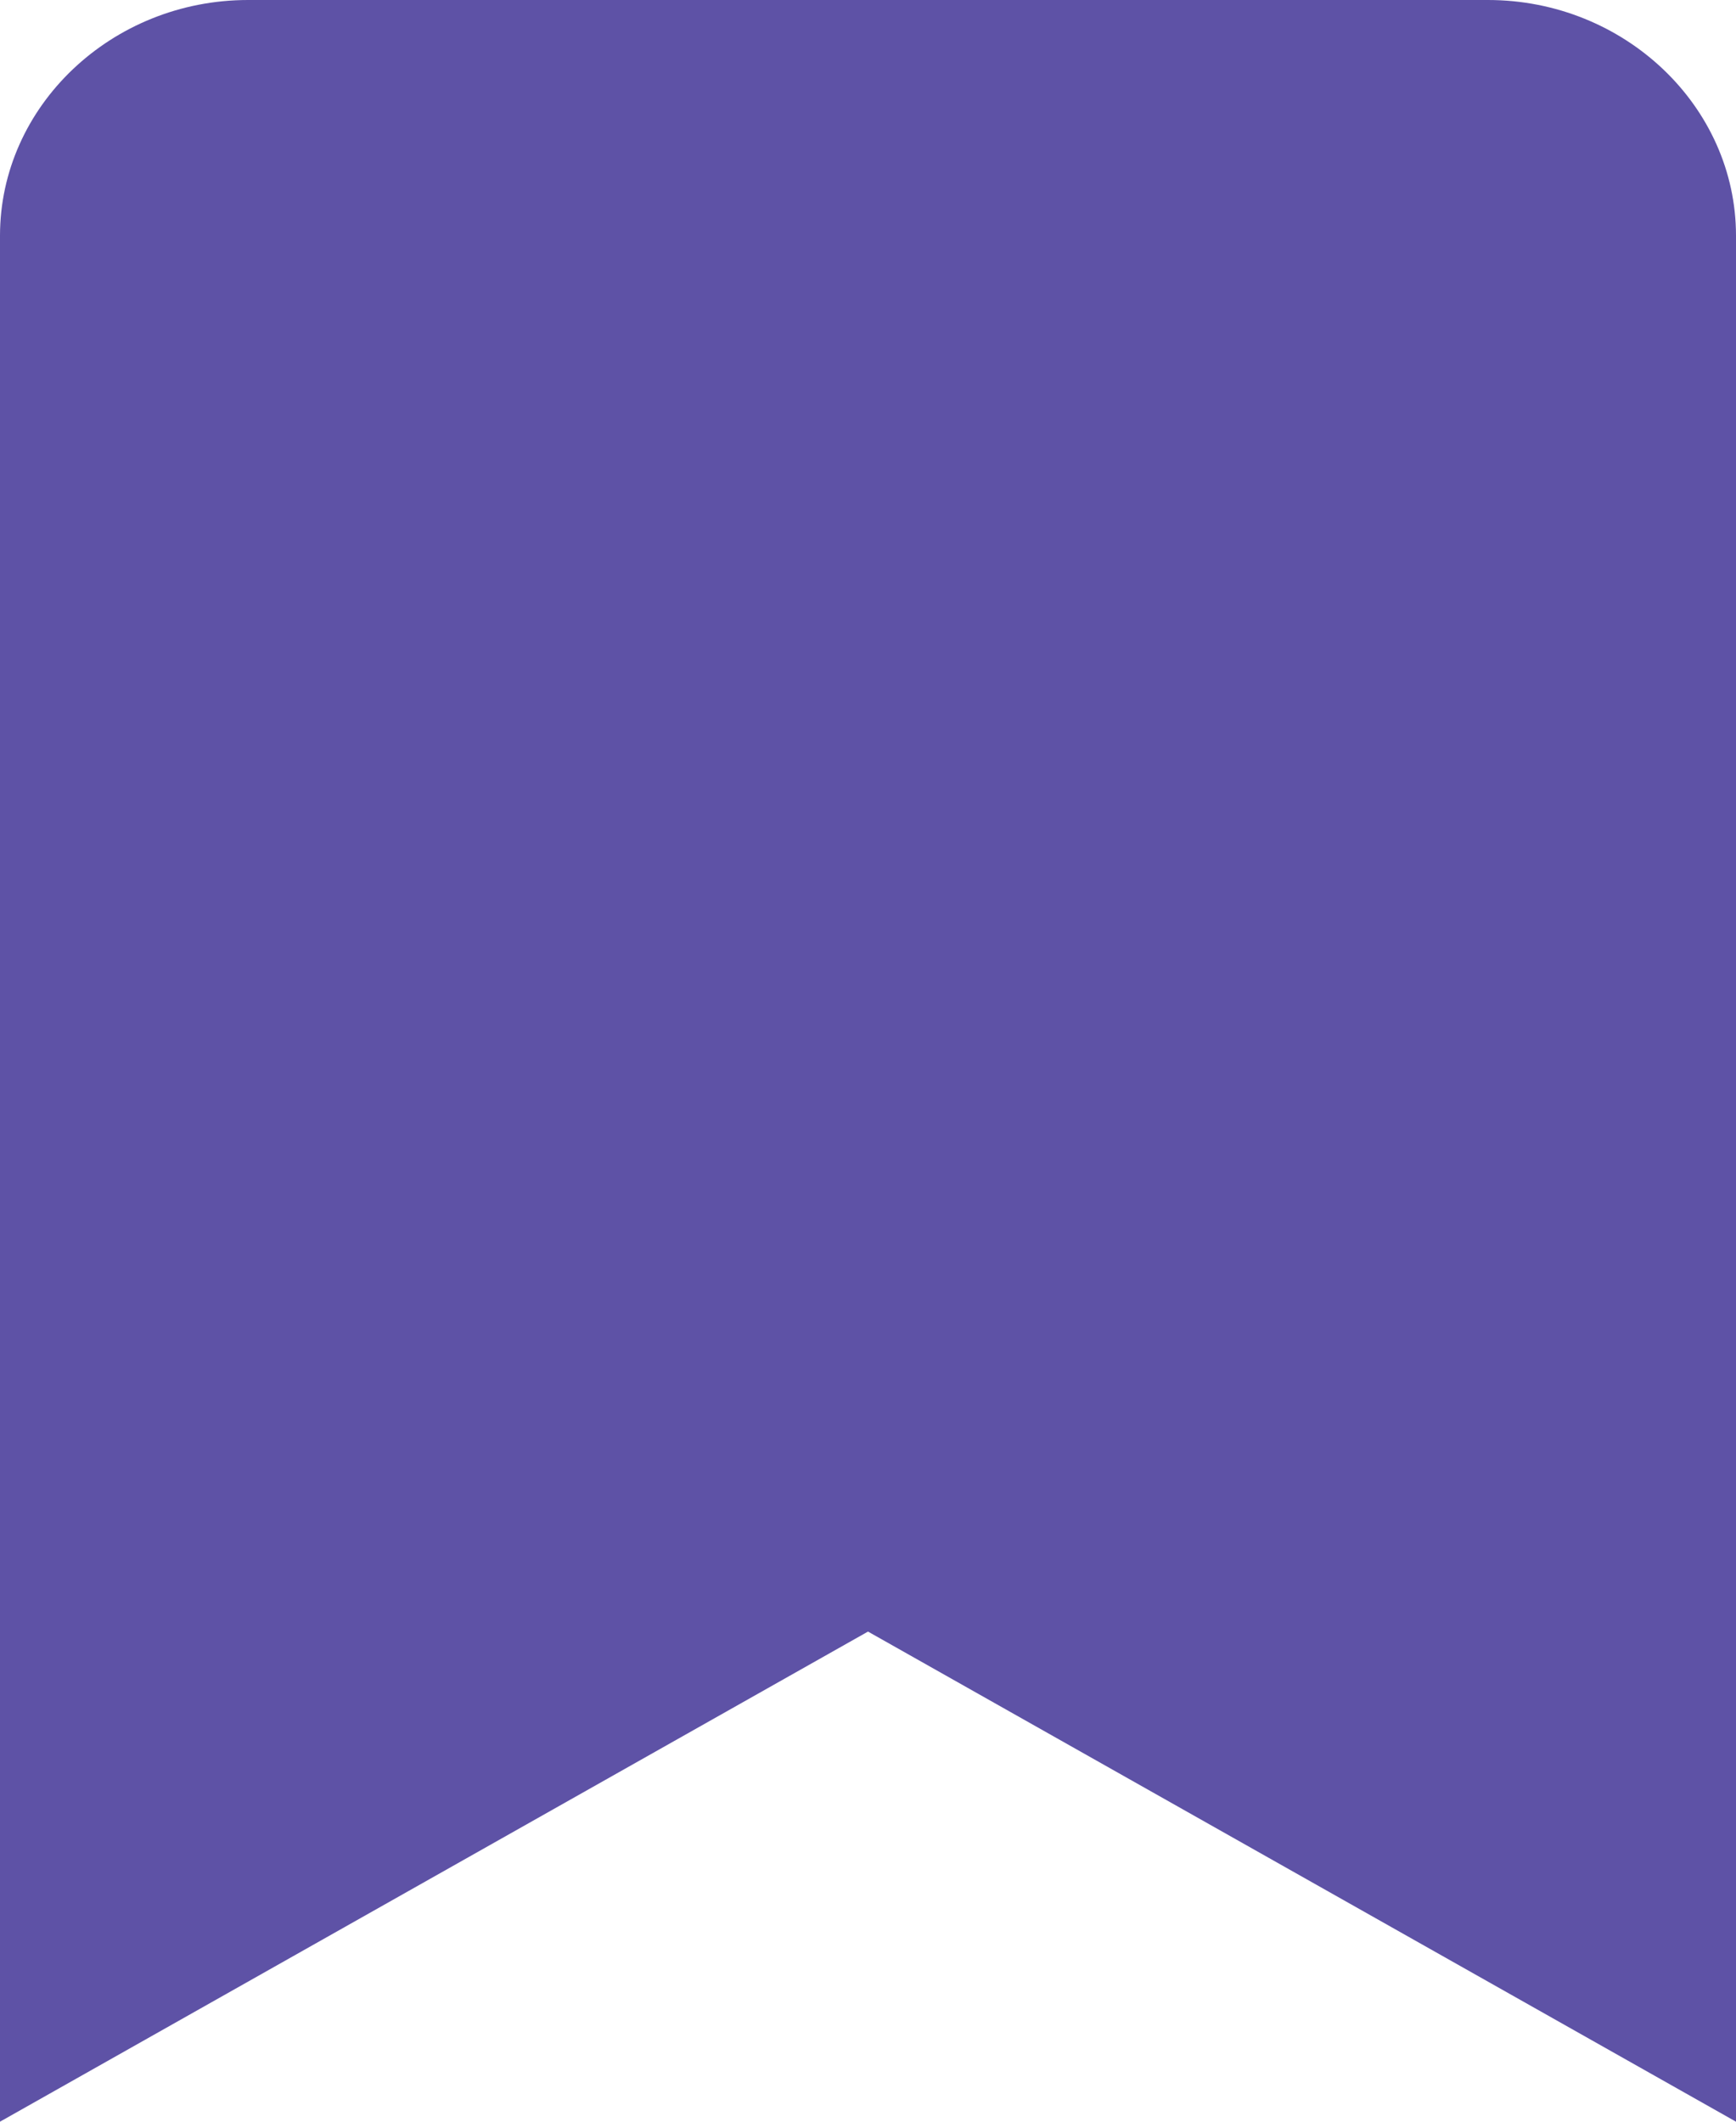 <svg width="9" height="11" viewBox="0 0 9 11" fill="none" xmlns="http://www.w3.org/2000/svg">
<path fill-rule="evenodd" clip-rule="evenodd" d="M7.714 0H1.286C0.579 0 0 0.55 0 1.222V11L4.5 8.459L9 11V1.222C9 0.55 8.421 0 7.714 0Z" fill="#5E52A6"/>
</svg>

